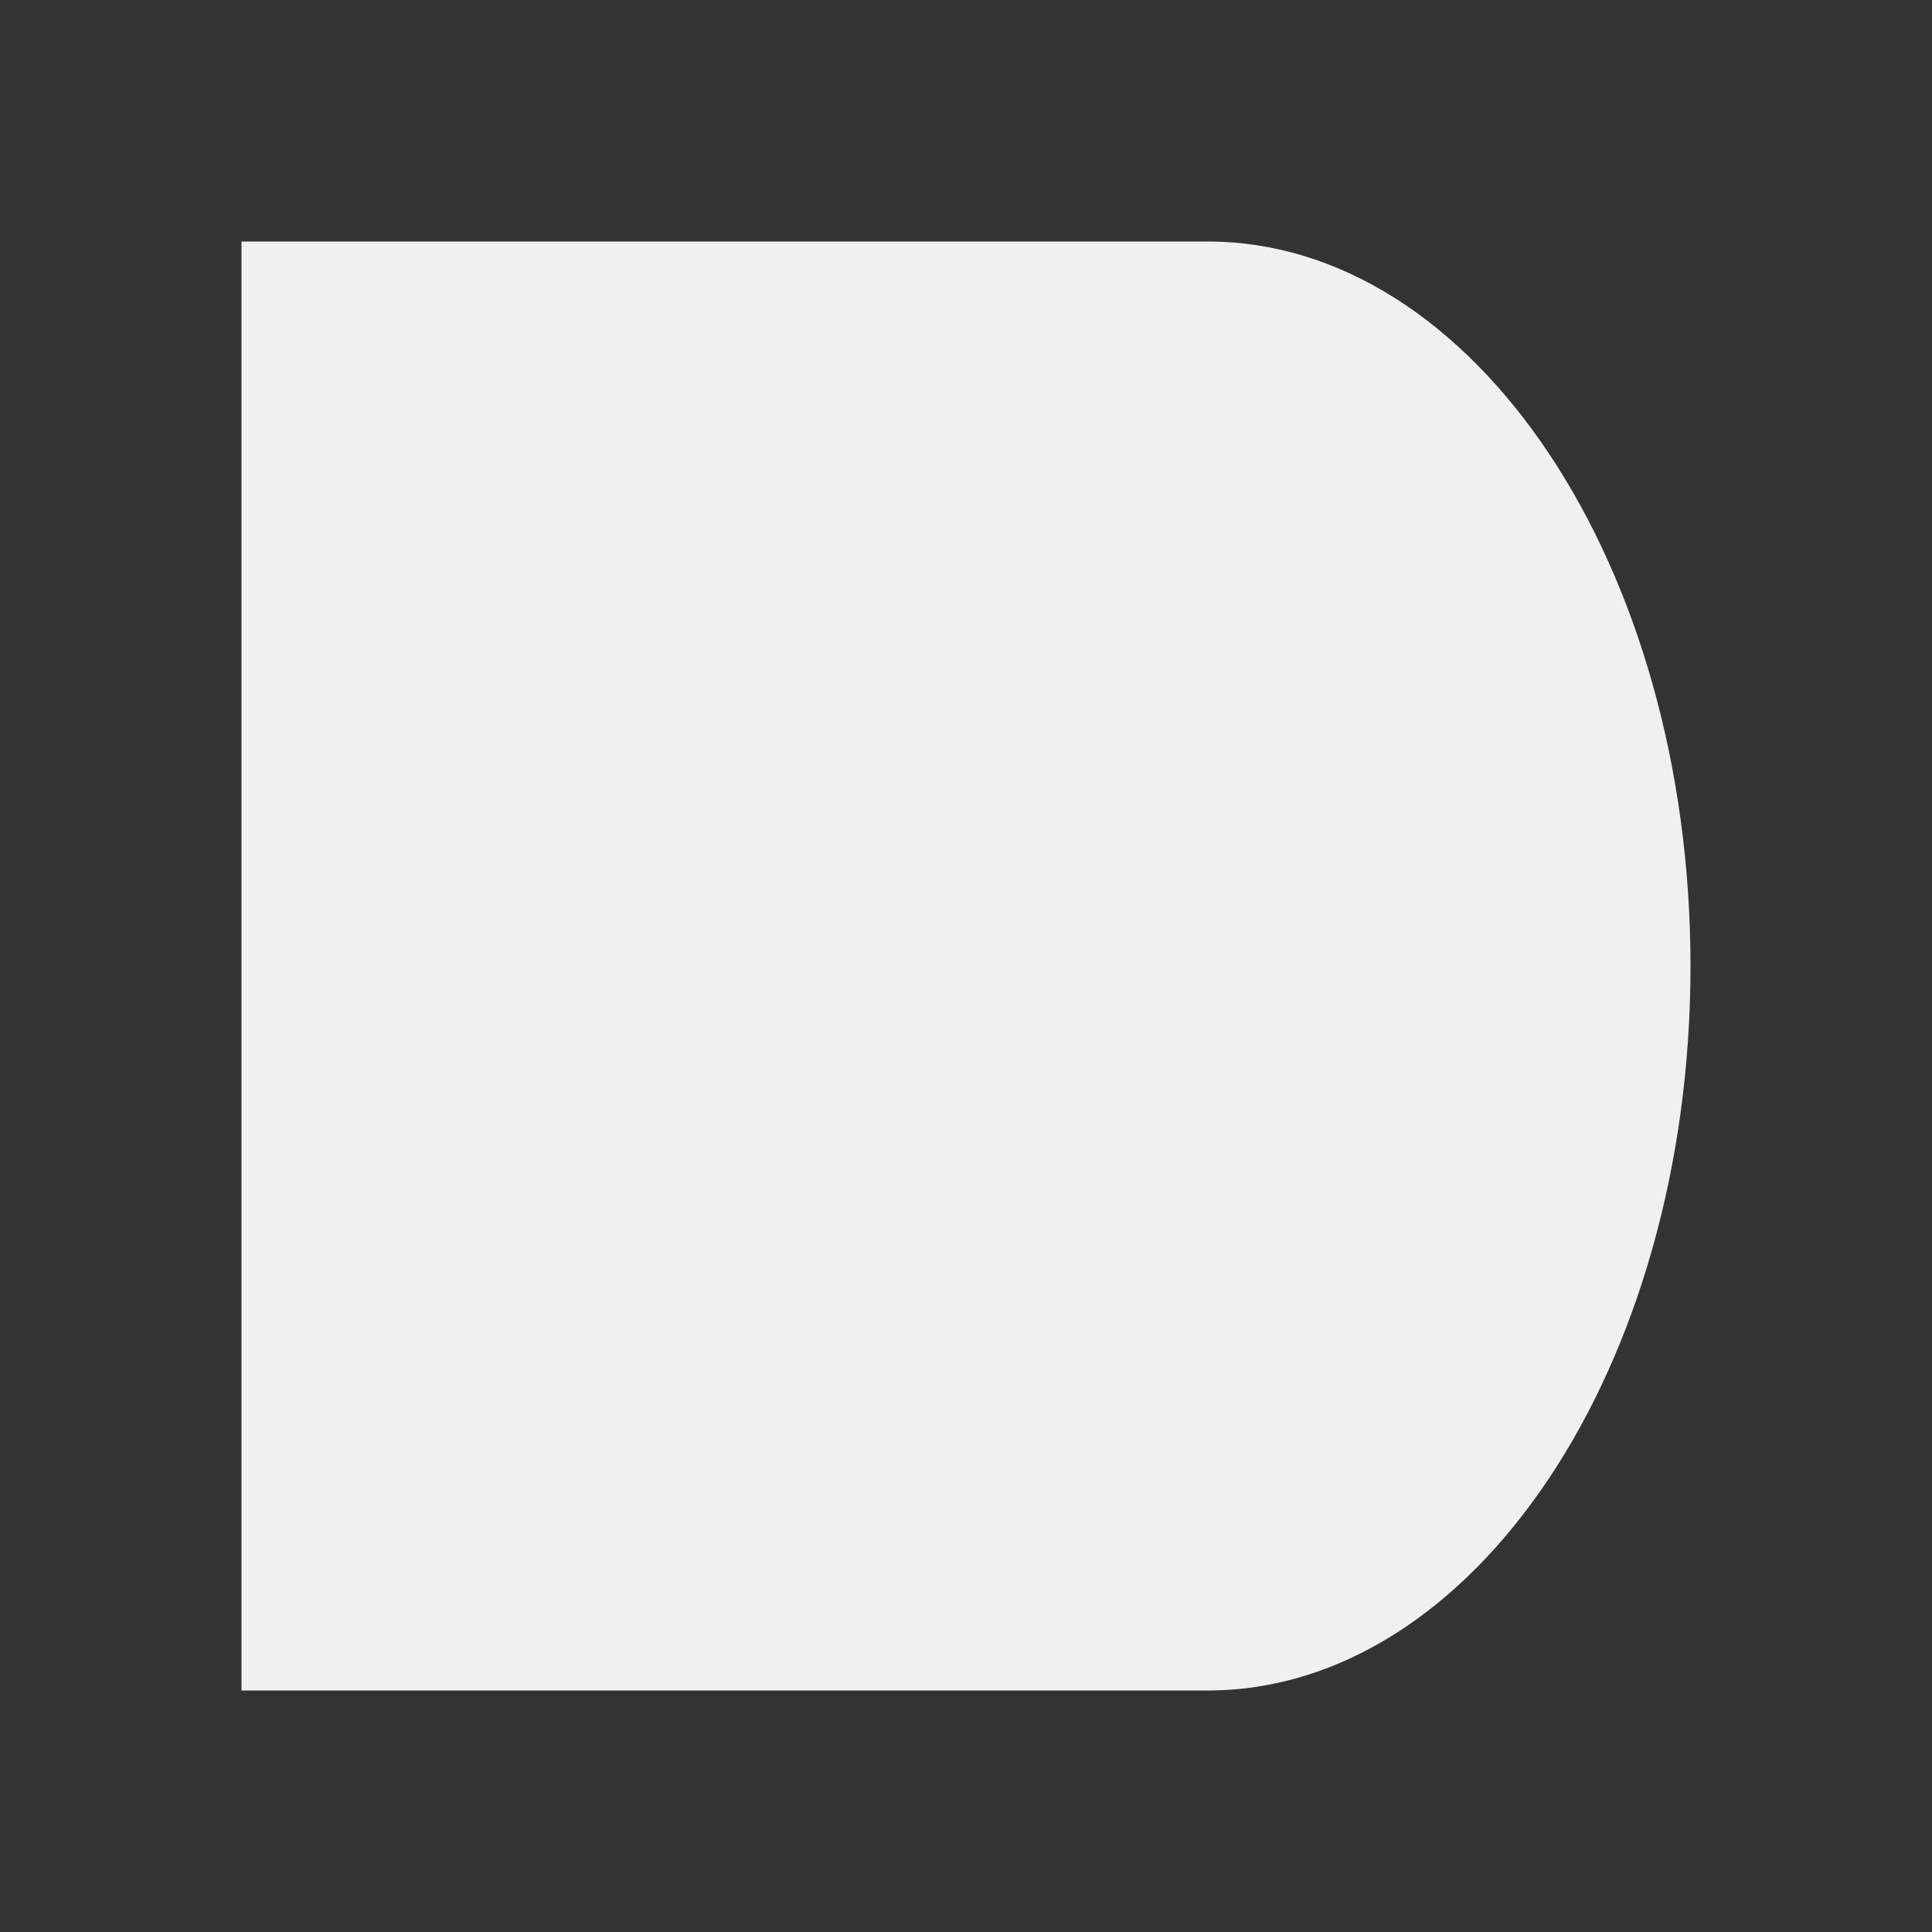 <svg viewBox="0 0 16 16" xmlns="http://www.w3.org/2000/svg"><rect x="0" y="0" width="16" height="16" fill="#333333" stroke="none"/>/&gt;<path d="m2 2v12h8c2.209 0 4-2.686 4-6 0-3.314-1.791-6-4-6z" fill="#eff0f1"/></svg>